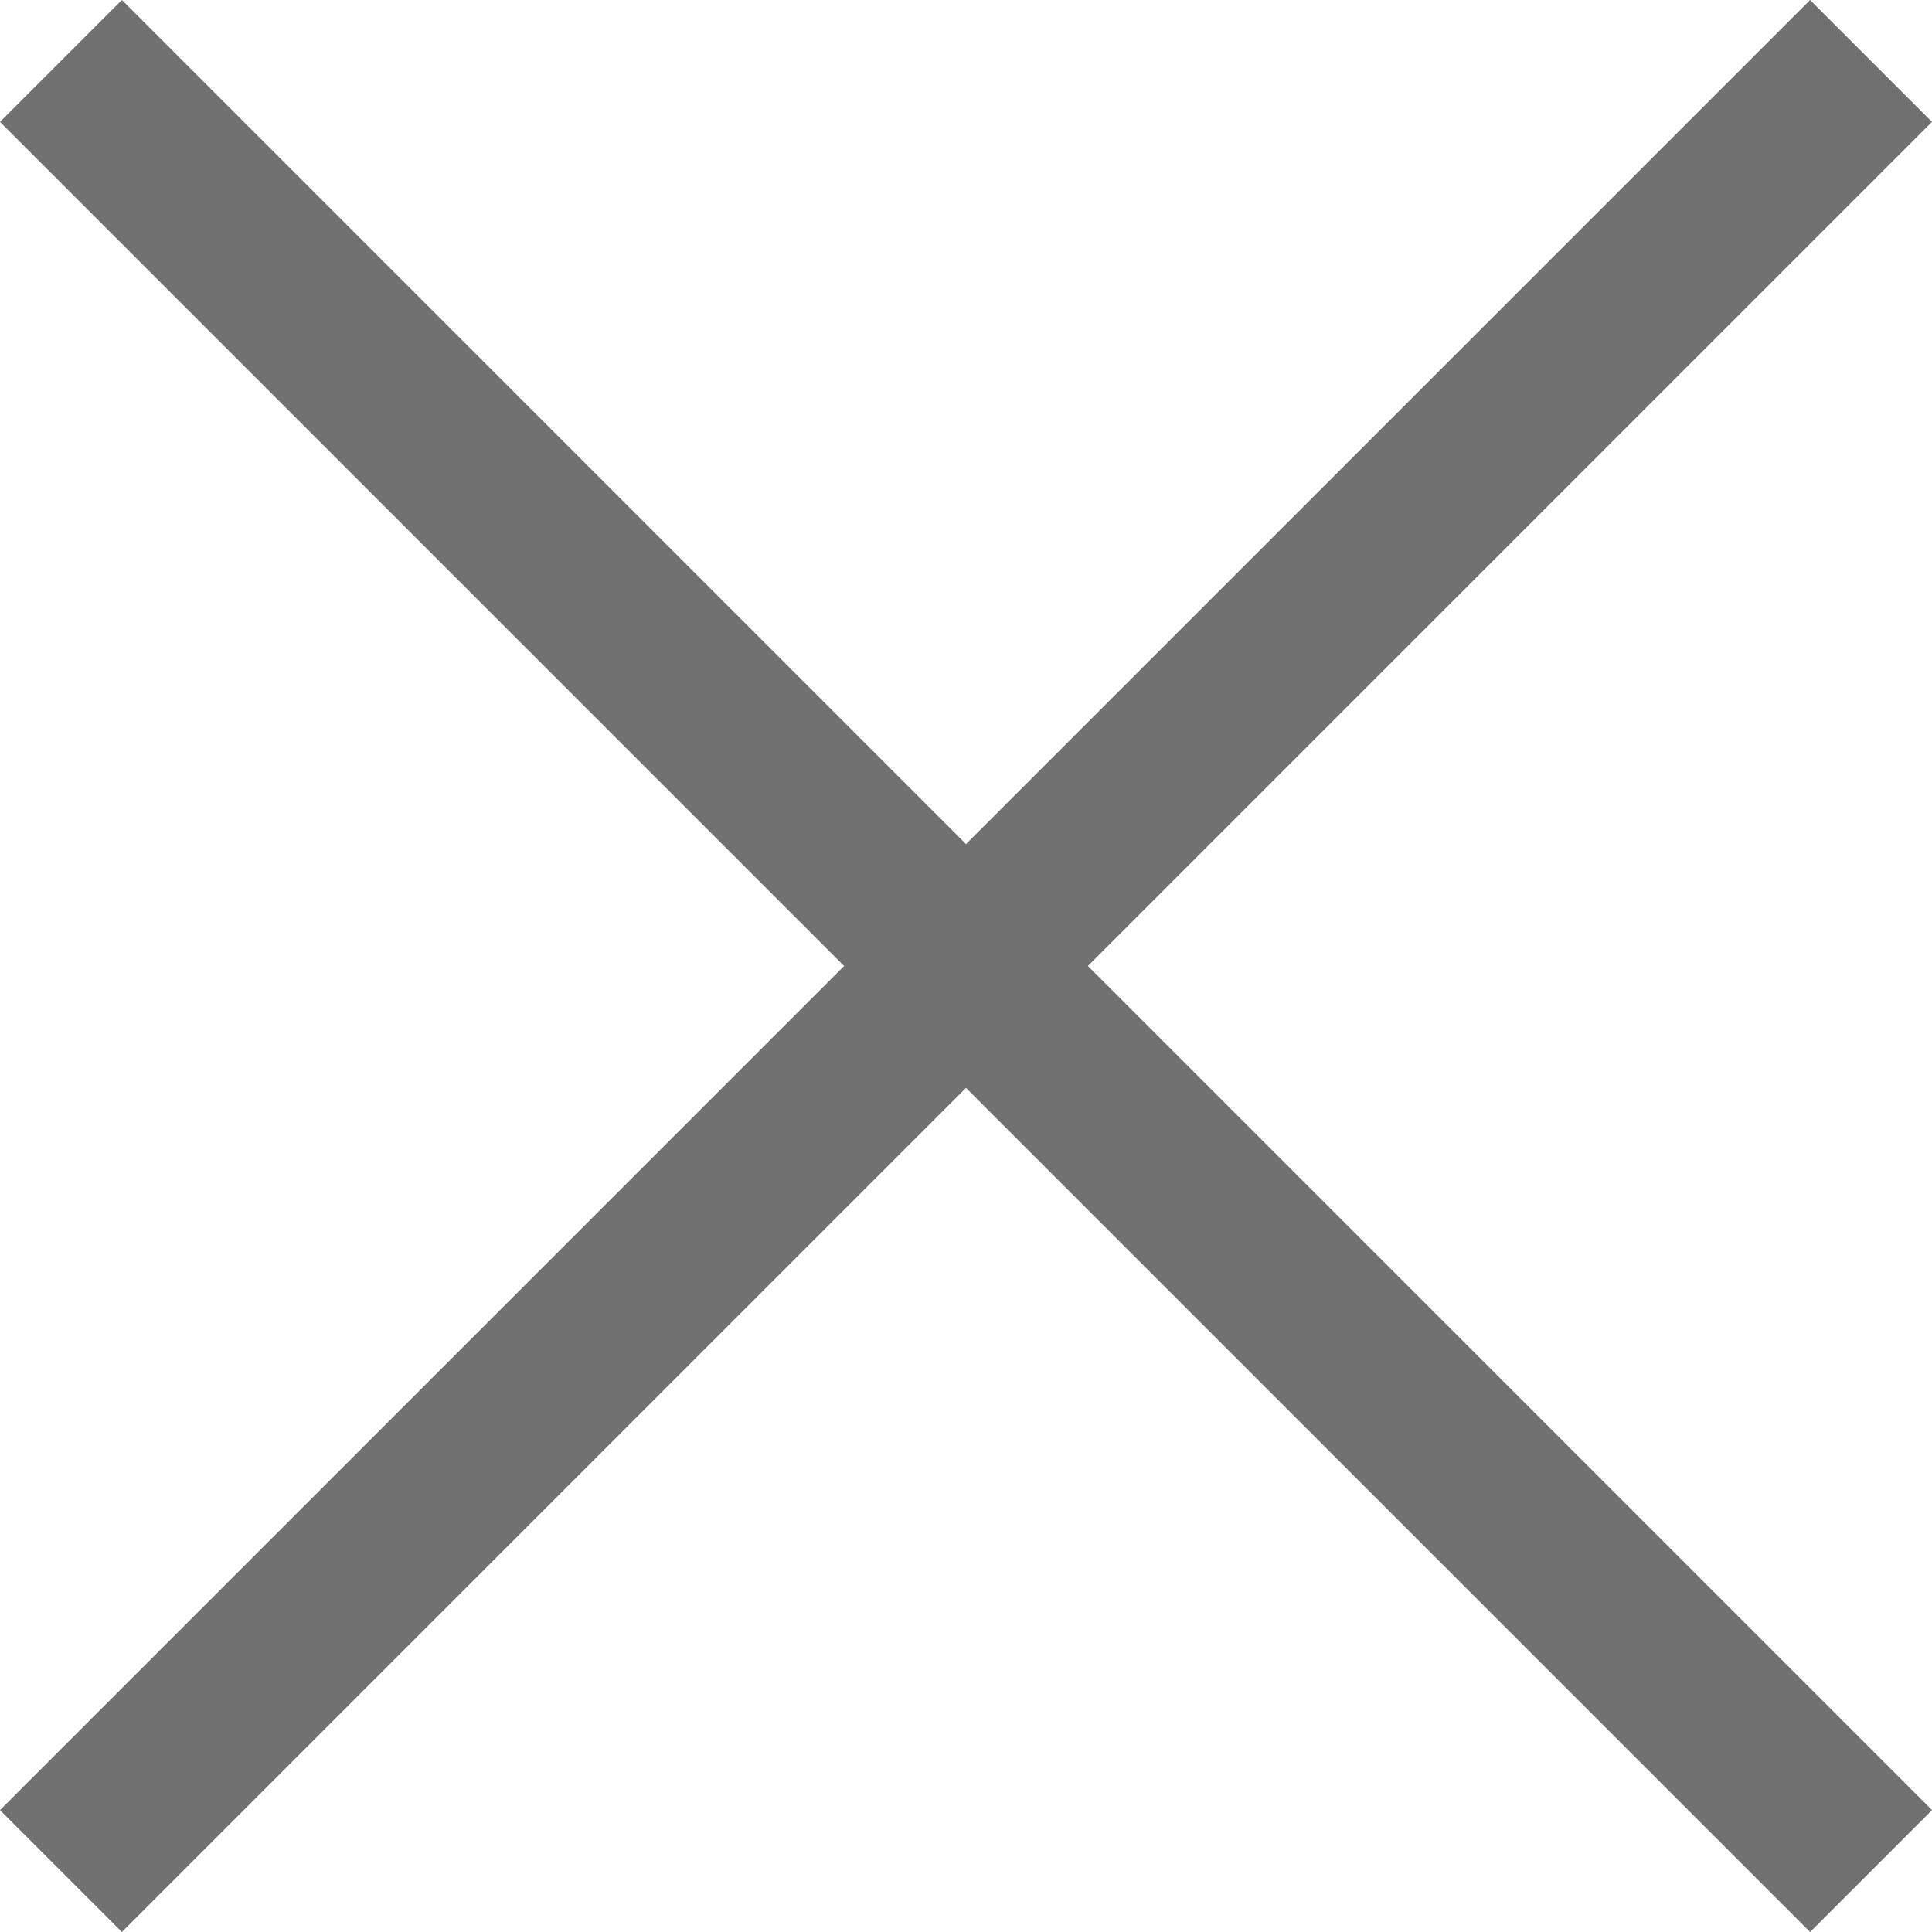 <svg xmlns="http://www.w3.org/2000/svg" width="22.414" height="22.414" viewBox="0 0 22.414 22.414">
  <g id="グループ_563" data-name="グループ 563" transform="translate(-1430.793 -258.793)">
    <line id="線_46" data-name="線 46" x2="21" y2="21" transform="translate(1431.5 259.5)" fill="none" stroke="#707070" stroke-width="2"/>
    <line id="線_47" data-name="線 47" x2="21" y2="21" transform="translate(1452.5 259.5) rotate(90)" fill="none" stroke="#707070" stroke-width="2"/>
  </g>
</svg>
